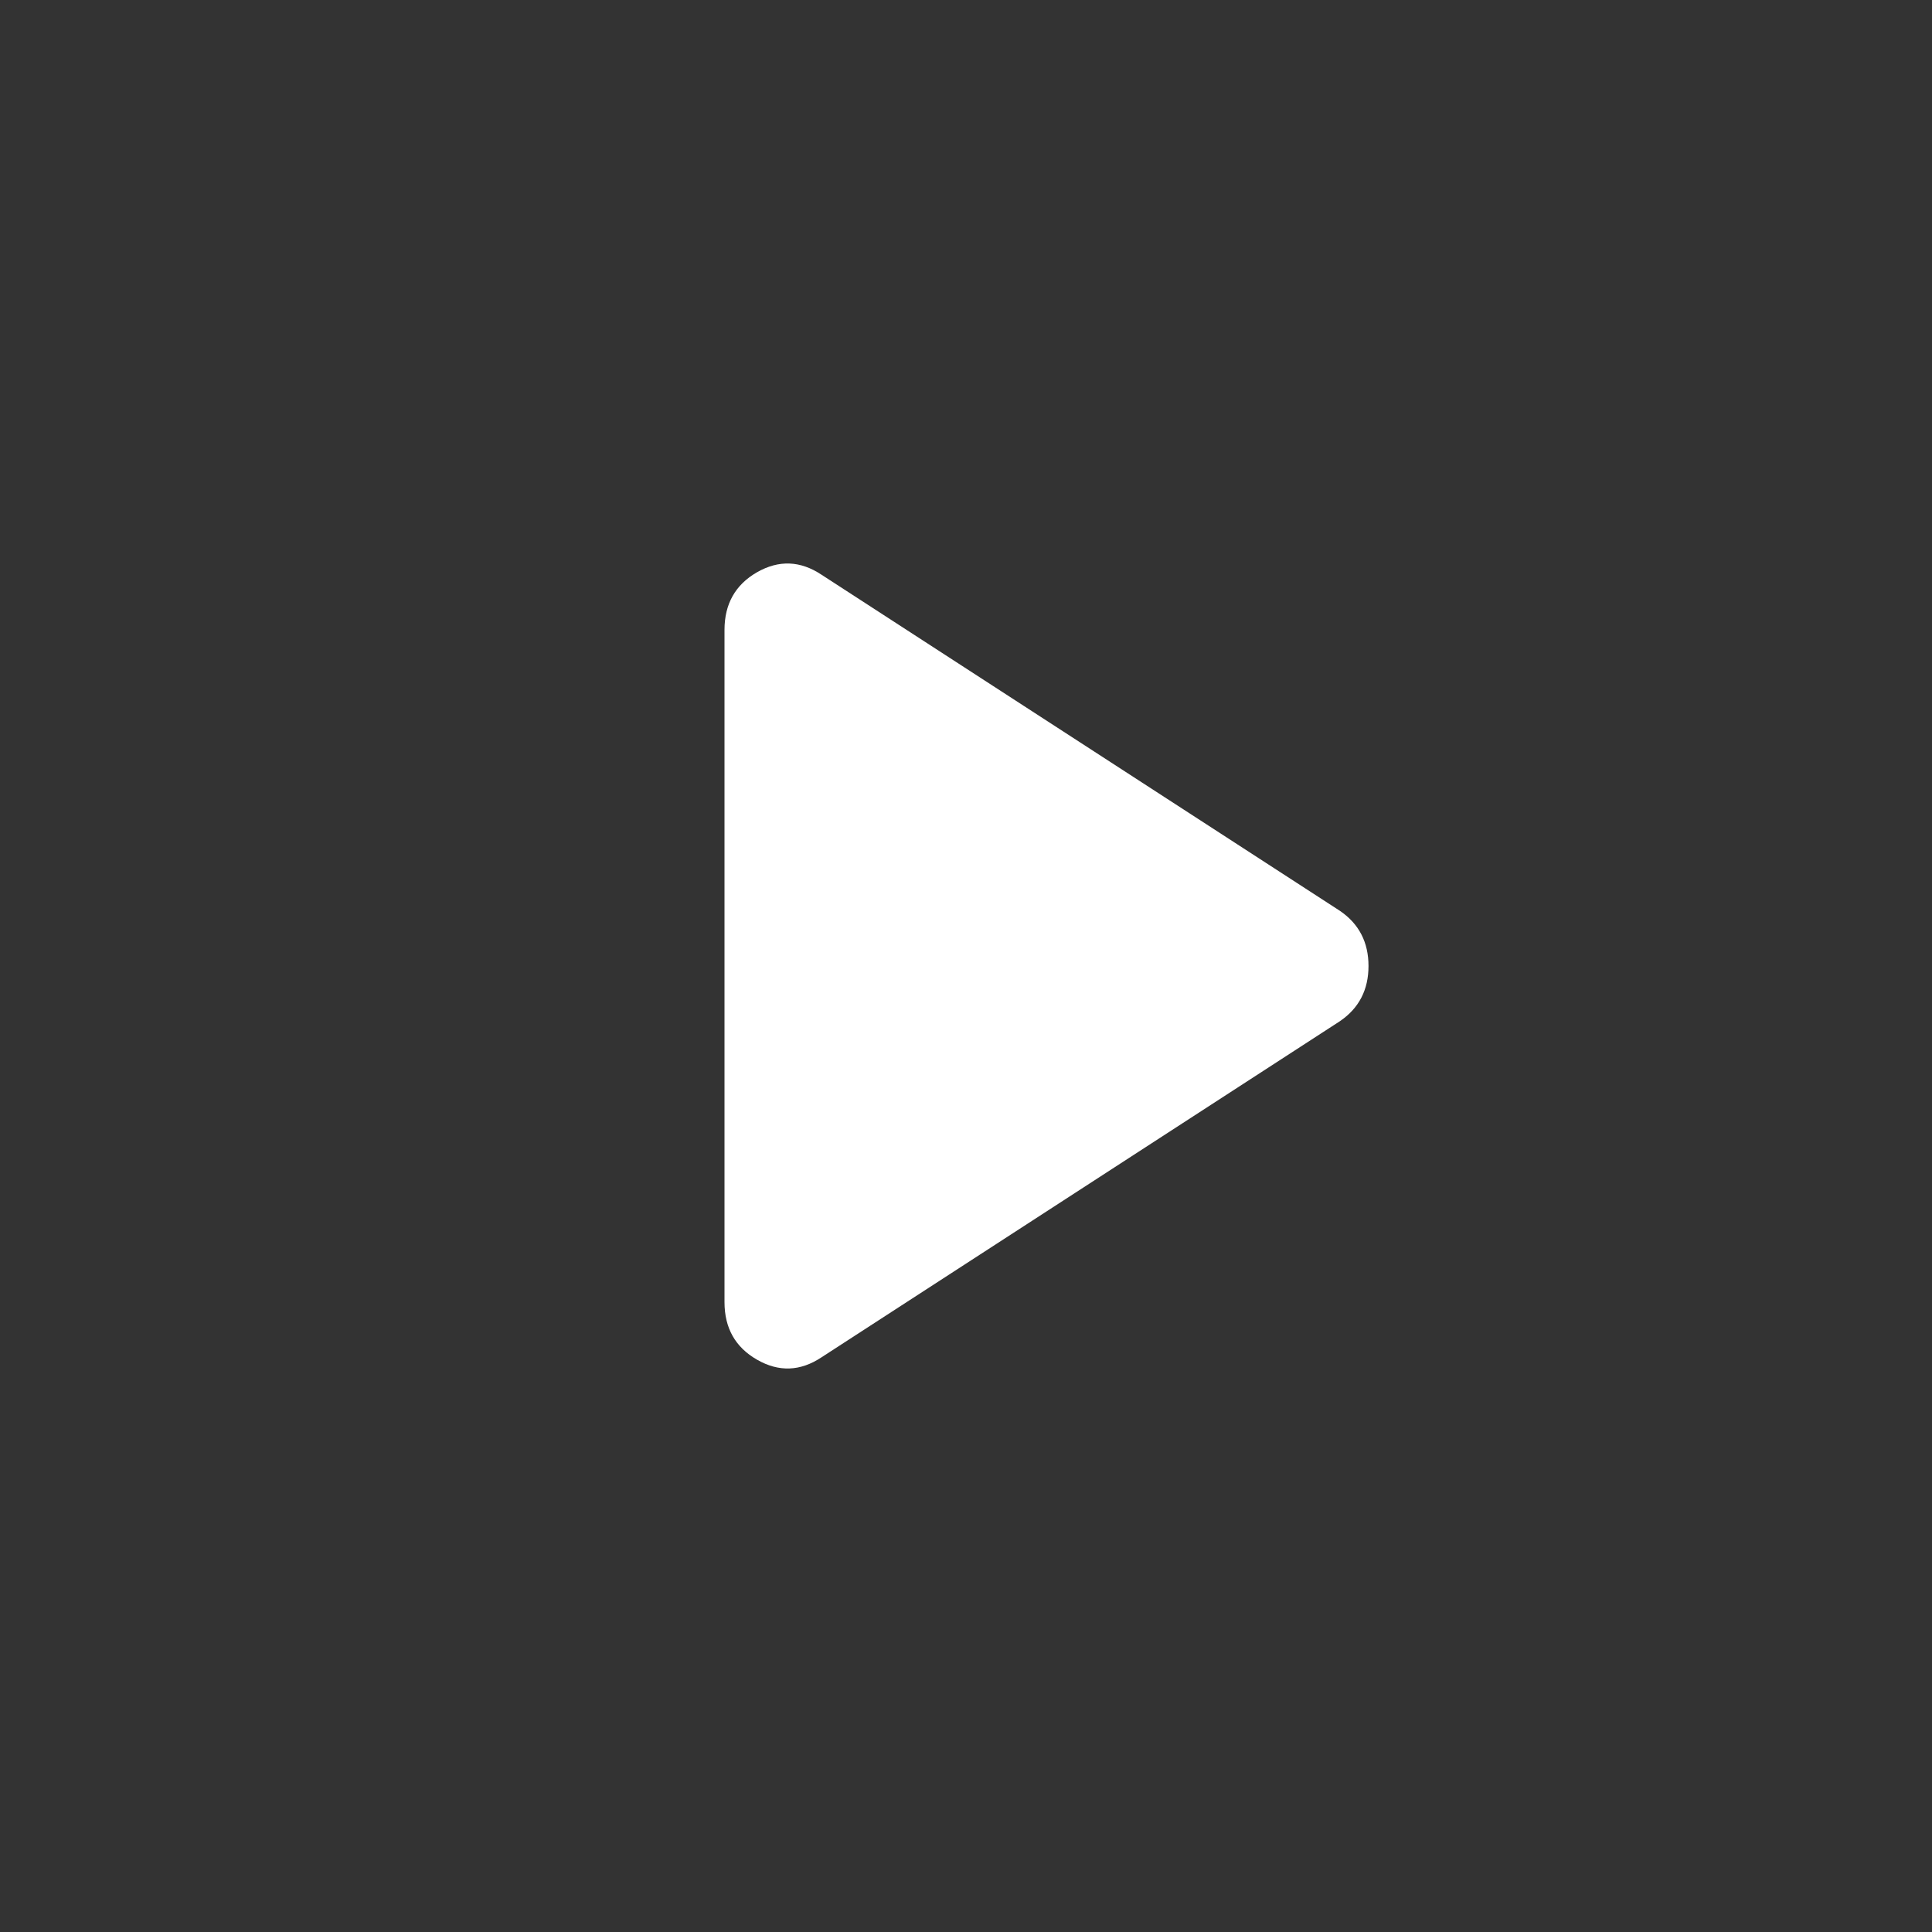 <svg xmlns="http://www.w3.org/2000/svg" width="60" height="60" viewBox="0 0 60 60" fill="none">
    <rect x="0" y="0" width="60" height="60" fill="#333333" stroke="none"/>
    <path
        d="M25.512 42.153C24.854 42.59 24.187 42.614 23.511 42.227C22.837 41.841 22.5 41.245 22.5 40.438V19.562C22.5 18.756 22.837 18.159 23.511 17.771C24.187 17.386 24.854 17.411 25.512 17.848L41.611 28.286C42.204 28.689 42.5 29.261 42.5 30C42.5 30.74 42.204 31.311 41.611 31.715L25.512 42.153Z"
        fill="white" />
</svg>